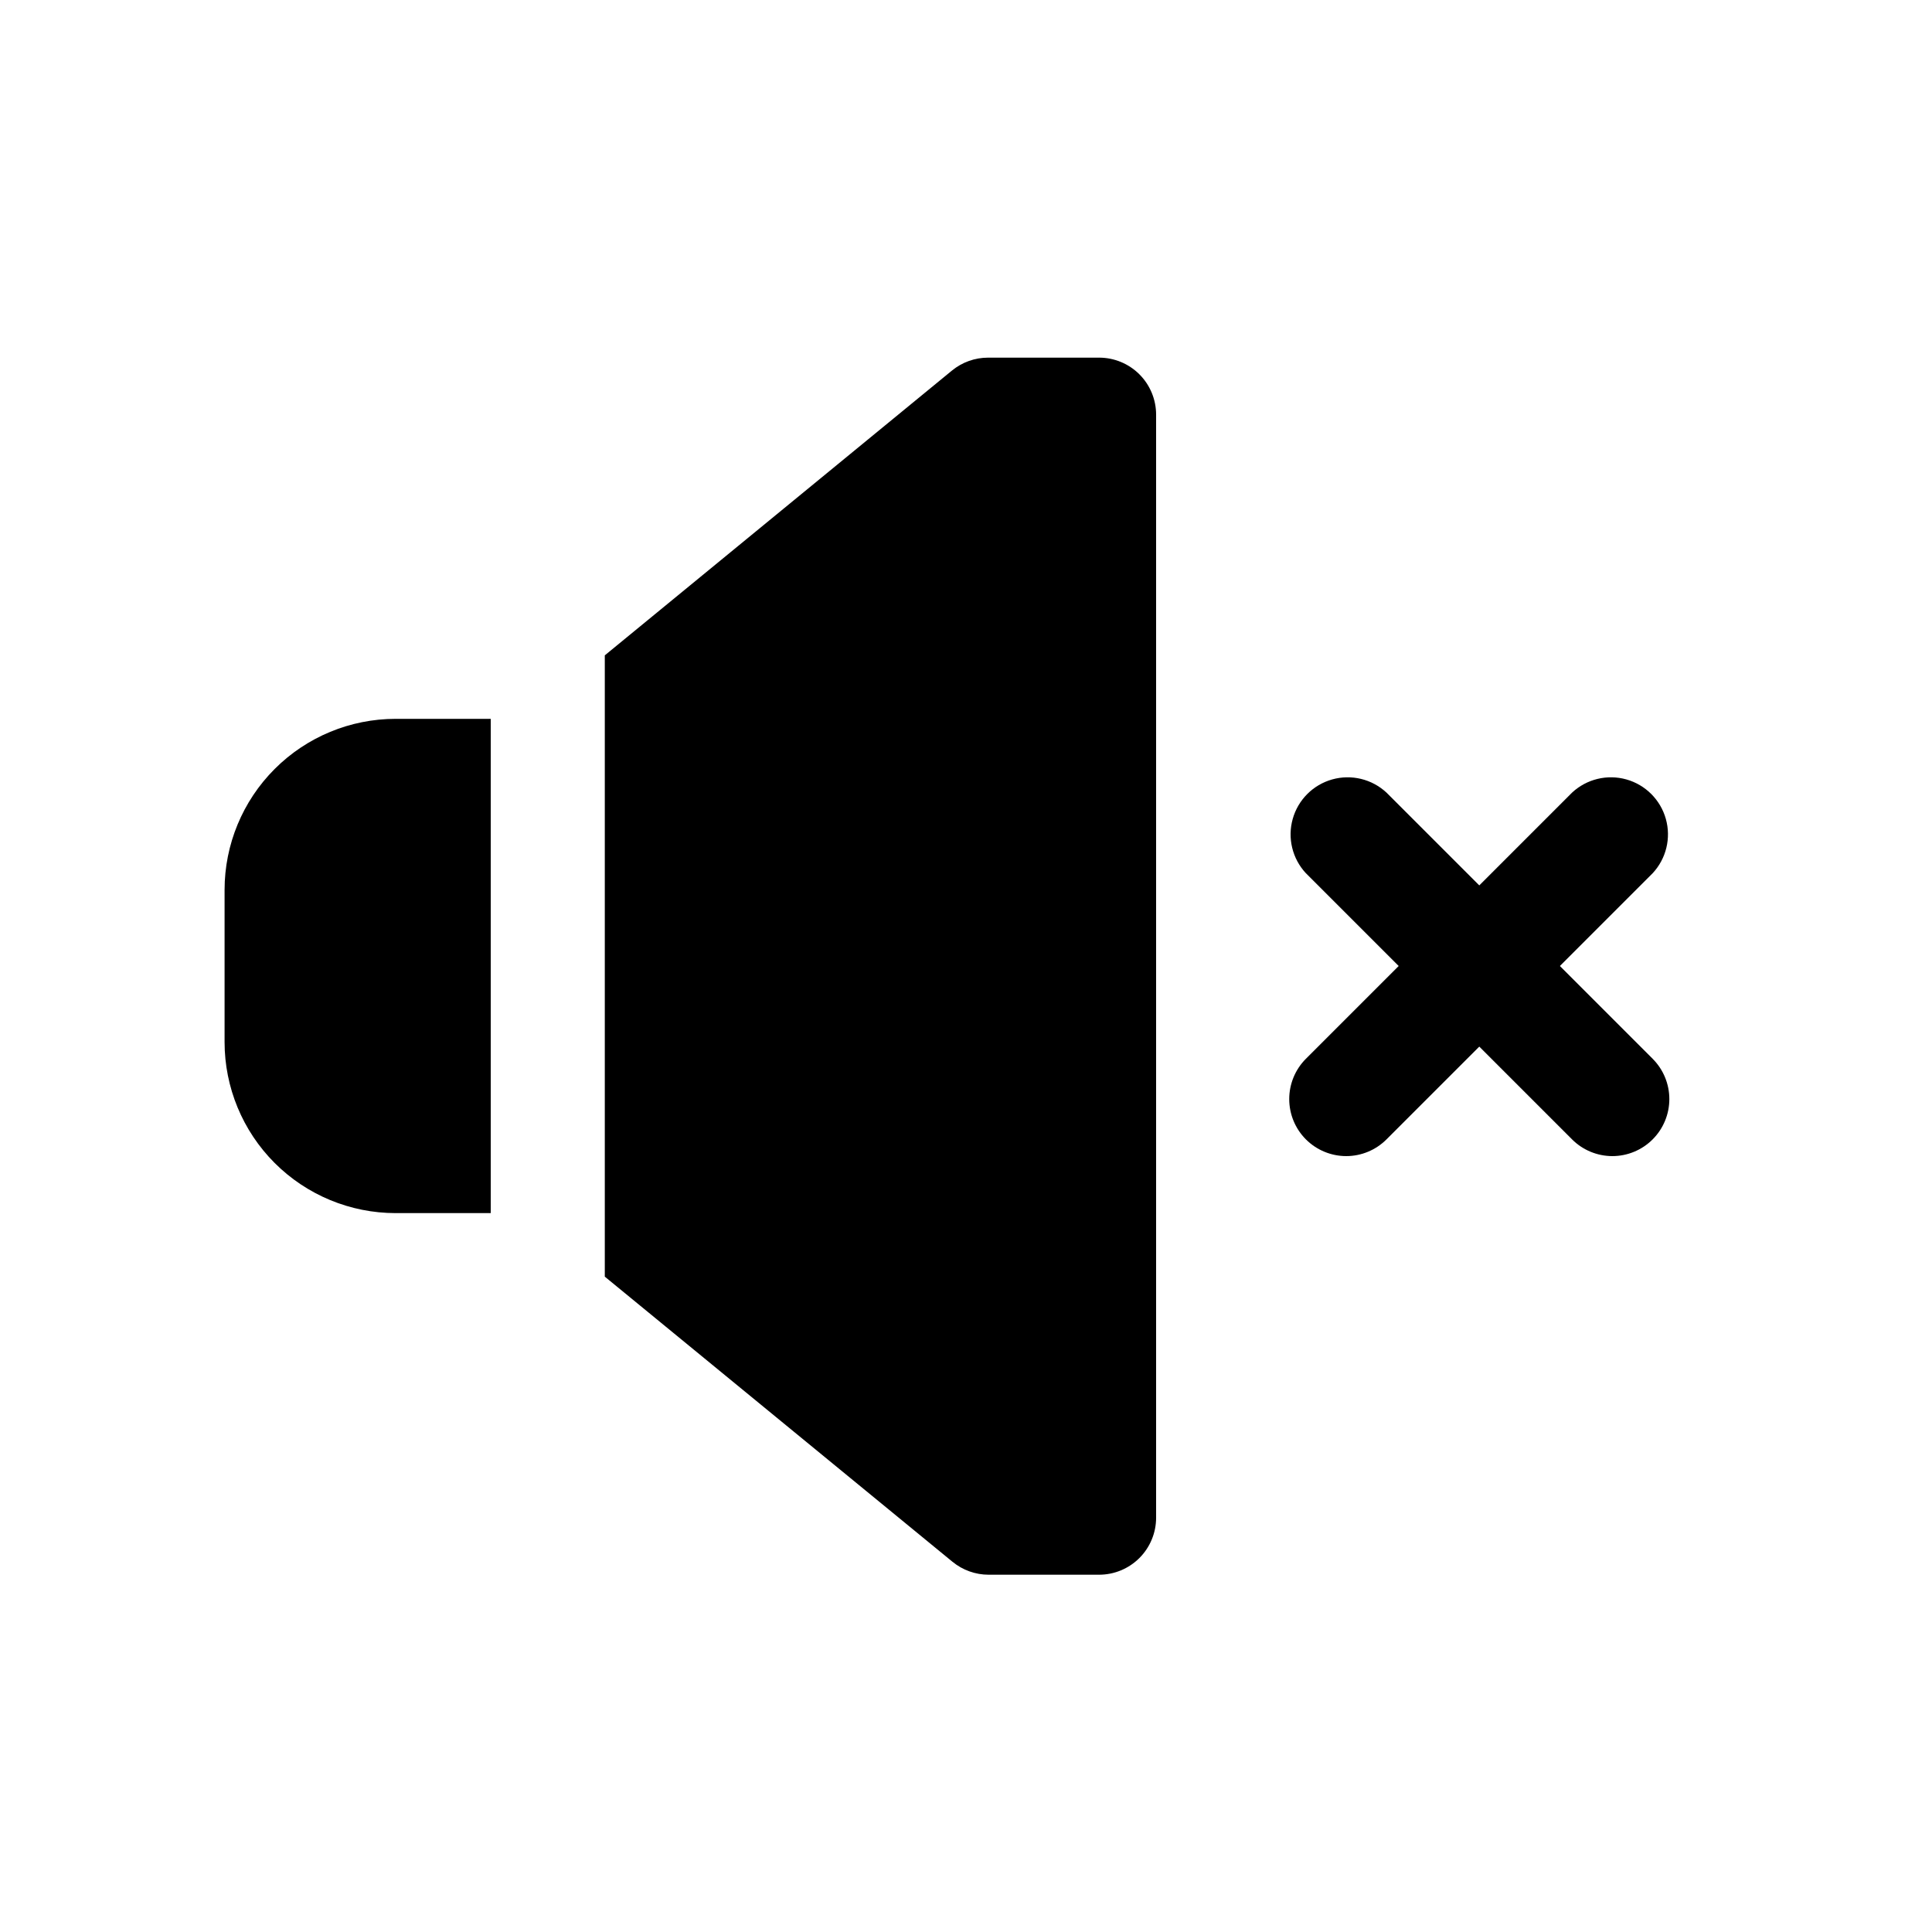 <?xml version="1.0" encoding="UTF-8"?>
<!-- Uploaded to: ICON Repo, www.iconrepo.com, Generator: ICON Repo Mixer Tools -->
<svg fill="#000000" width="800px" height="800px" version="1.1" viewBox="144 144 512 512" xmlns="http://www.w3.org/2000/svg">
 <g>
  <path d="m435.27 238.78h-29.422c-3.492 0-6.875 1.211-9.574 3.426l-91.996 75.469v1.715 161.22 1.715l92.148 75.57v-0.004c2.699 2.215 6.082 3.426 9.57 3.426h29.273c4.008 0 7.852-1.59 10.688-4.426 2.832-2.832 4.426-6.68 4.426-10.688v-292.31c0-4.008-1.594-7.856-4.426-10.688-2.836-2.836-6.68-4.426-10.688-4.426z"/>
  <path d="m274.05 334.5h-25.191c-12.027 0-23.559 4.777-32.062 13.281-8.504 8.504-13.281 20.035-13.281 32.062v40.305c0 12.023 4.777 23.559 13.281 32.062 8.504 8.5 20.035 13.277 32.062 13.277h25.191z"/>
  <path d="m571.29 450.38c-4.008-0.004-7.848-1.598-10.68-4.434l-70.535-70.535v0.004c-3.594-3.859-4.918-9.312-3.492-14.387 1.422-5.078 5.391-9.047 10.469-10.473 5.078-1.422 10.527-0.098 14.387 3.496l70.535 70.535h-0.004c2.832 2.832 4.422 6.676 4.422 10.68s-1.59 7.848-4.422 10.68c-2.828 2.836-6.672 4.43-10.68 4.434z"/>
  <path d="m500.76 450.38c-4.008-0.004-7.852-1.598-10.684-4.434-2.828-2.832-4.418-6.676-4.418-10.68s1.59-7.848 4.418-10.68l70.535-70.535c3.859-3.594 9.309-4.918 14.387-3.496 5.078 1.426 9.043 5.394 10.469 10.473 1.426 5.074 0.102 10.527-3.496 14.387l-70.535 70.535 0.004-0.004c-2.832 2.836-6.672 4.43-10.68 4.434z"/>
 </g>
</svg>